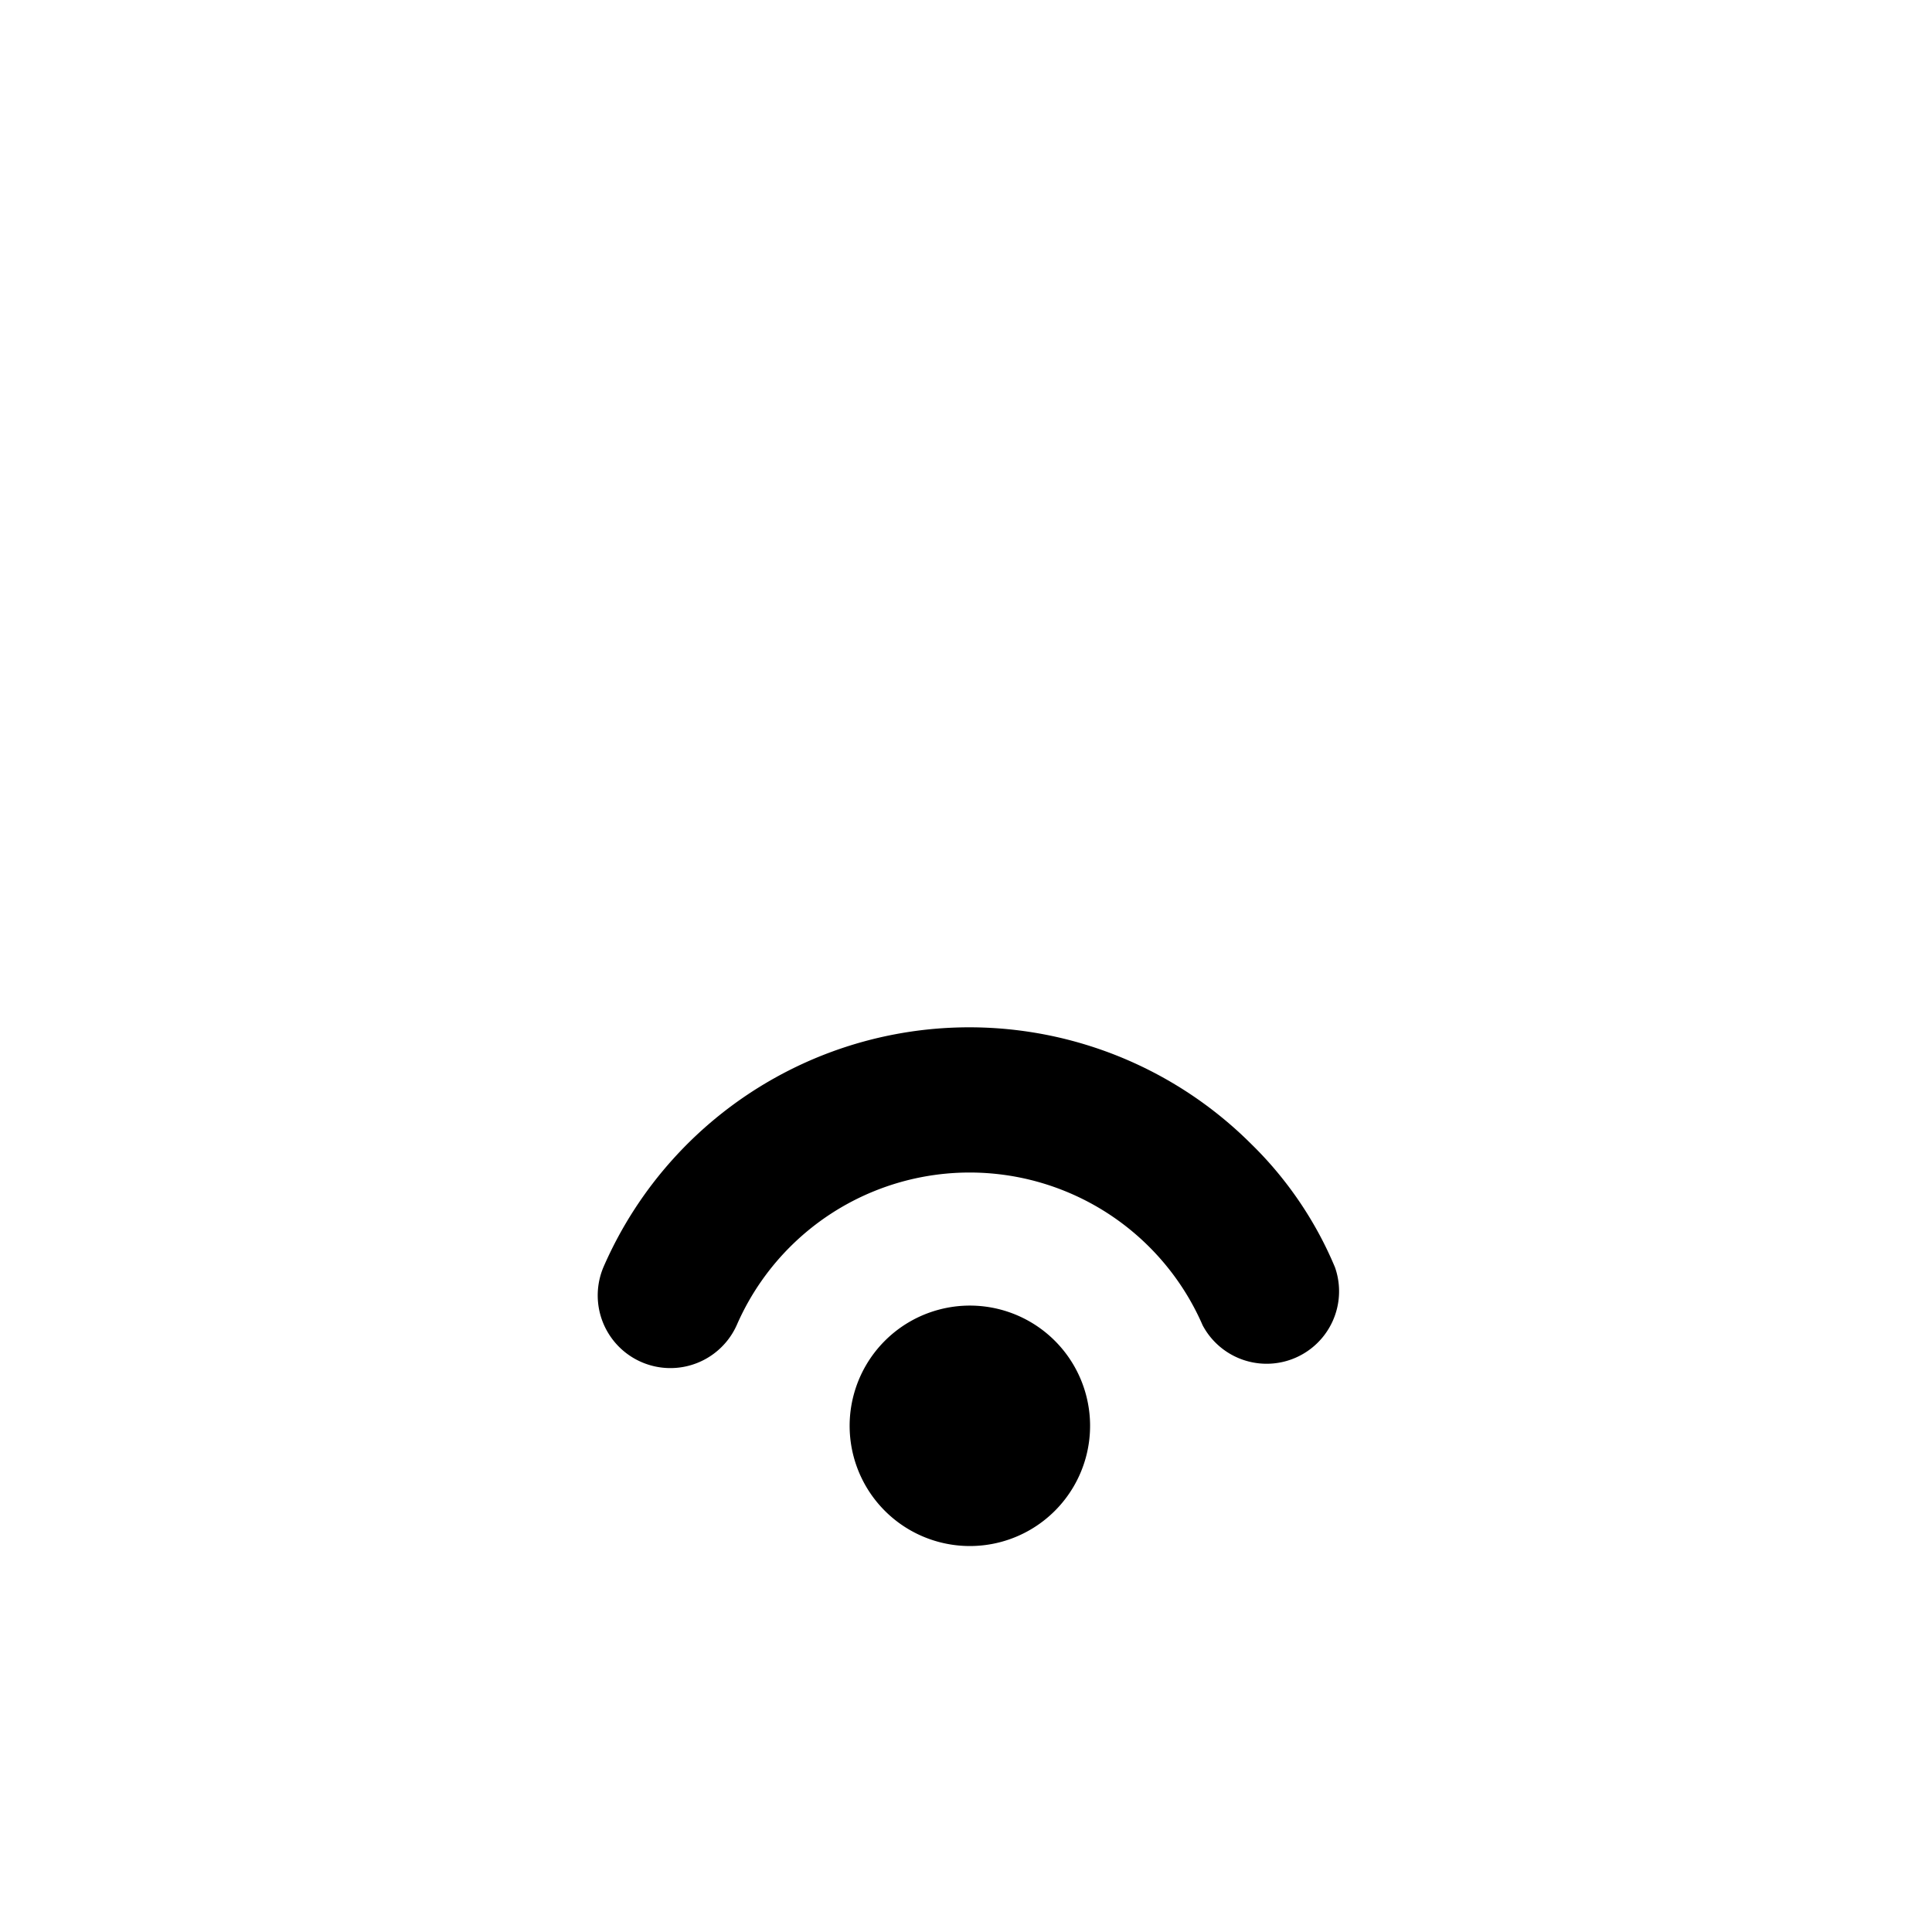 <svg width="20" height="20" viewBox="0 0 20 20" xmlns="http://www.w3.org/2000/svg"><path d="M12.95 11.84c.37.36.67.8.87 1.28a.75.75 0 0 1-1.37.6 2.63 2.63 0 0 0-4.82-.01.75.75 0 1 1-1.38-.6 4.13 4.13 0 0 1 6.7-1.27Zm-2.03 2.04a1.24 1.24 0 1 1-1.76 1.76 1.24 1.24 0 0 1 1.76-1.76Z"/></svg>